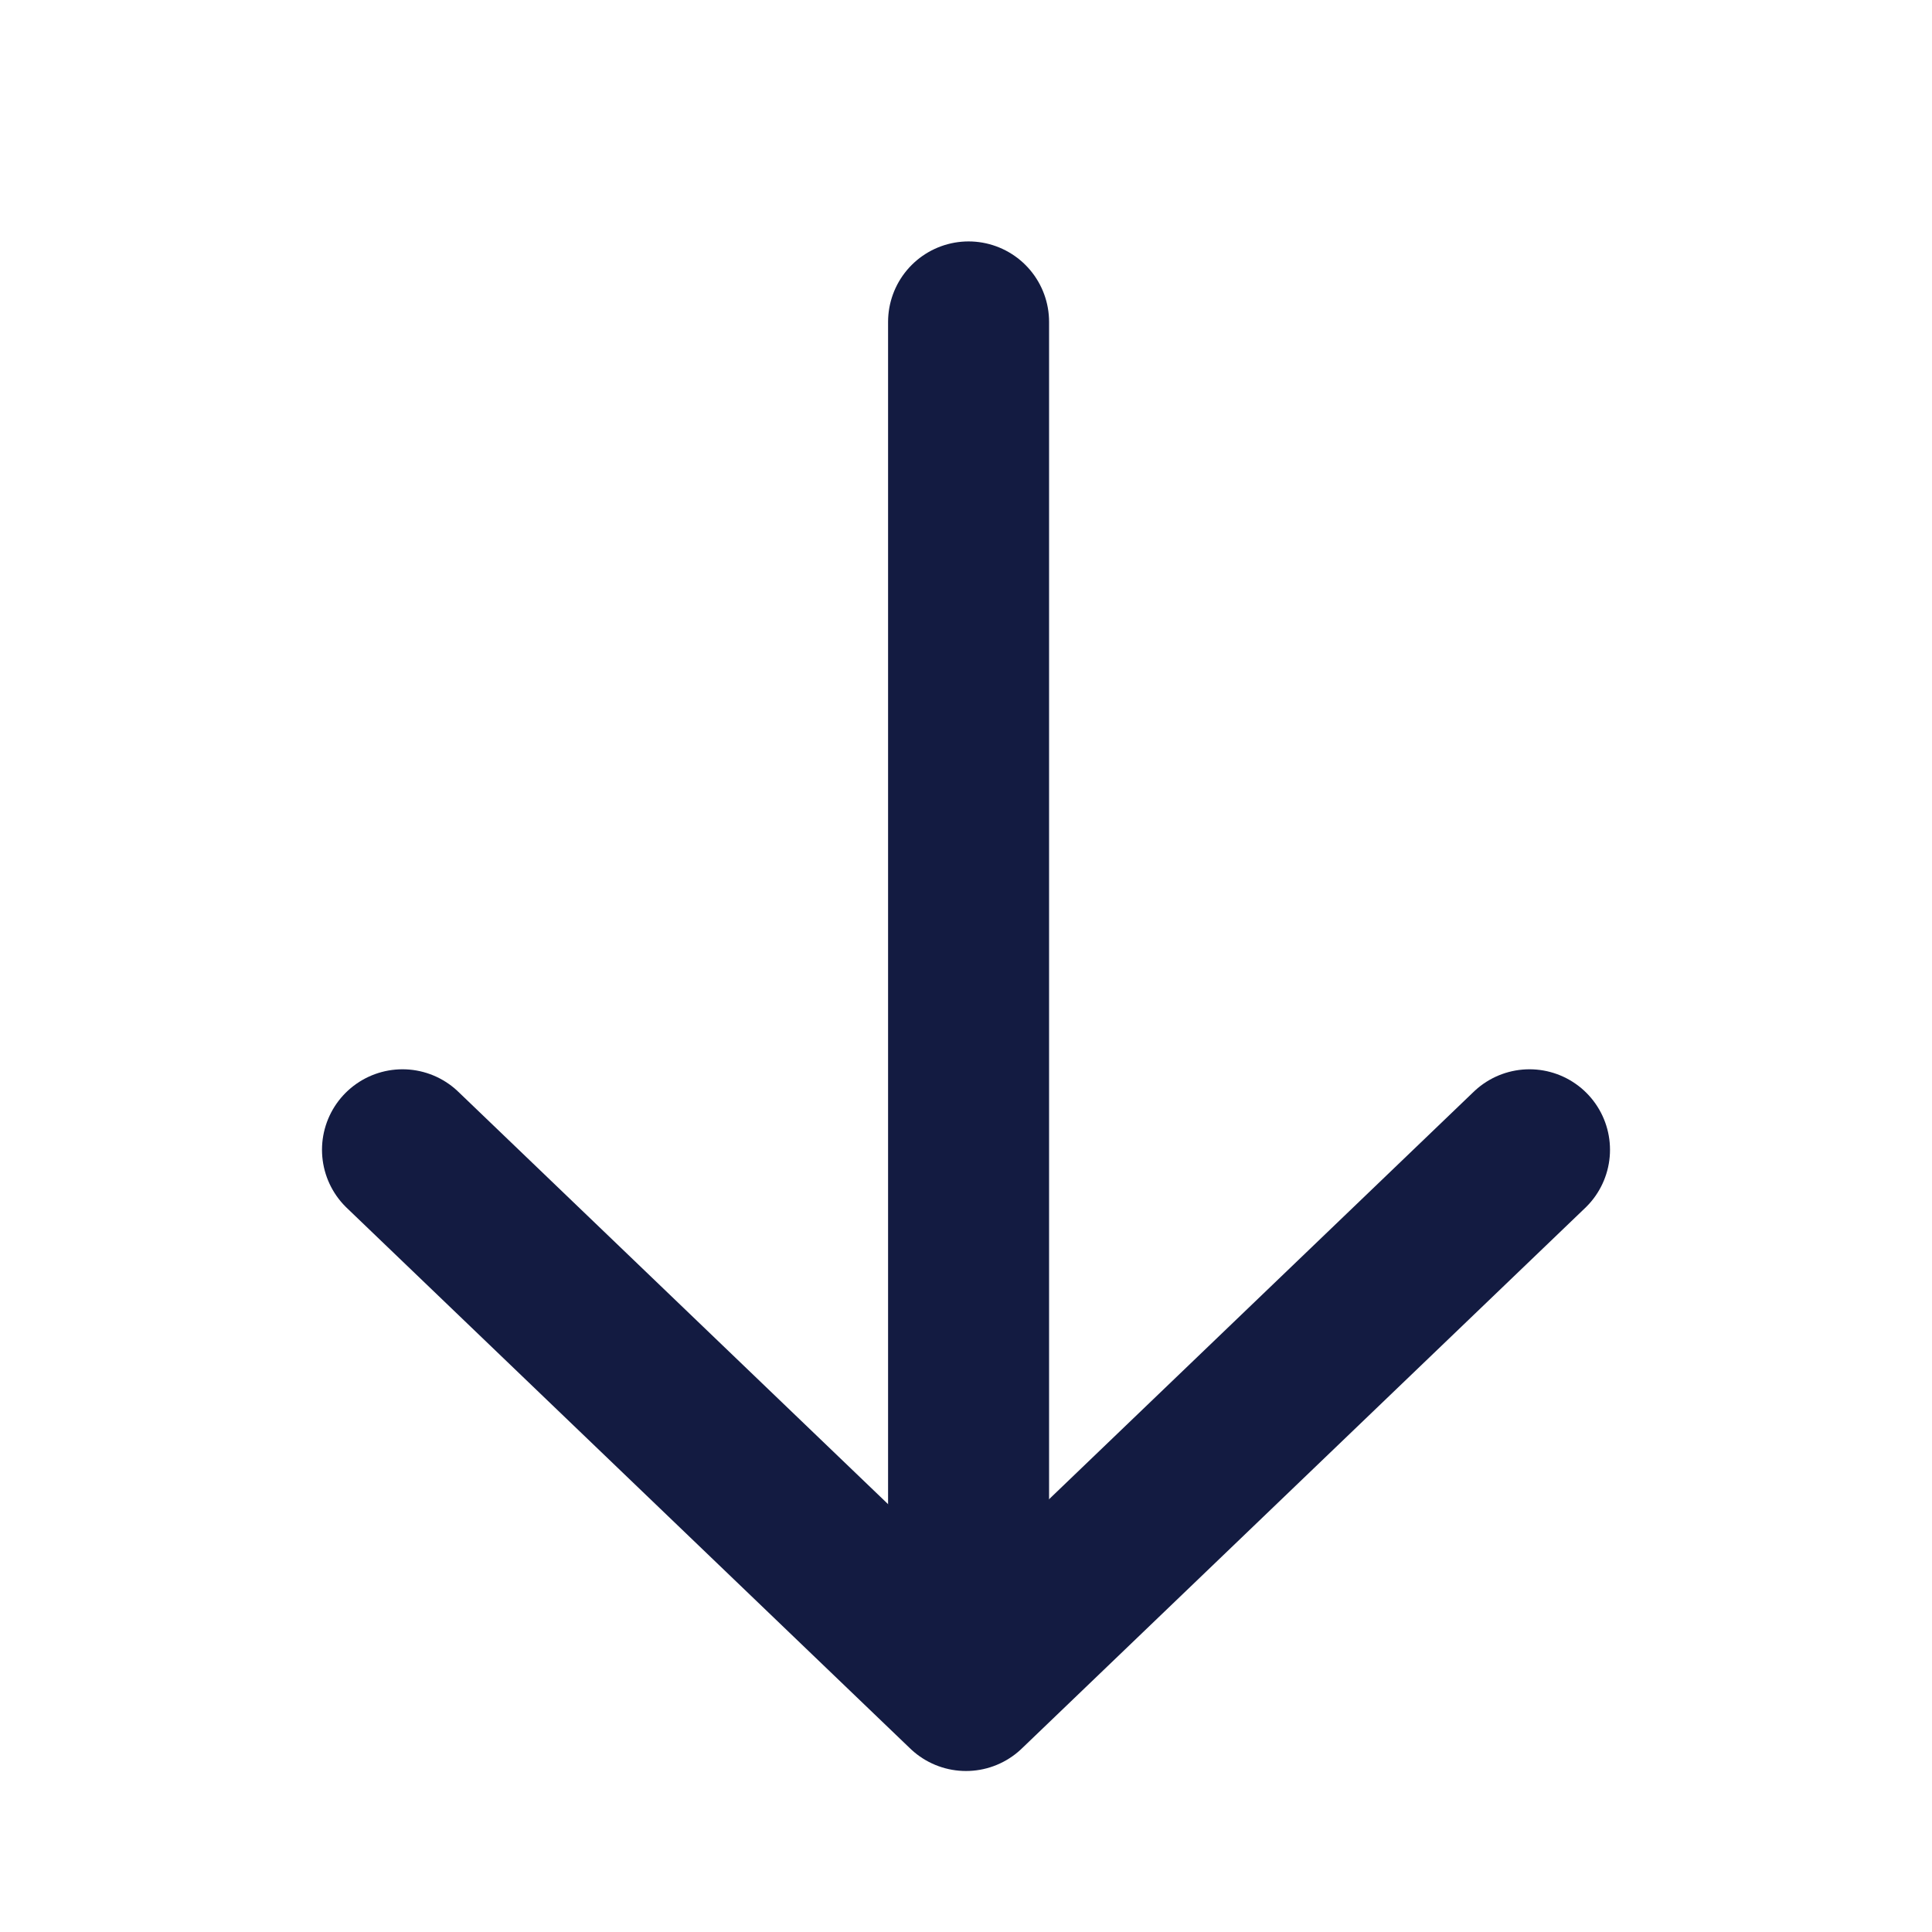 <?xml version="1.0" encoding="UTF-8"?> <svg xmlns="http://www.w3.org/2000/svg" width="24" height="24" viewBox="0 0 24 24" fill="none"><path d="M5 14.283L12 21L19 14.283" stroke="#131B41" stroke-width="2" stroke-linecap="round" stroke-linejoin="round"></path><line x1="1" y1="-1" x2="16.733" y2="-1" transform="matrix(0 -1 -1 0 11.032 20.732)" stroke="#131B41" stroke-width="2" stroke-linecap="round"></line></svg> 